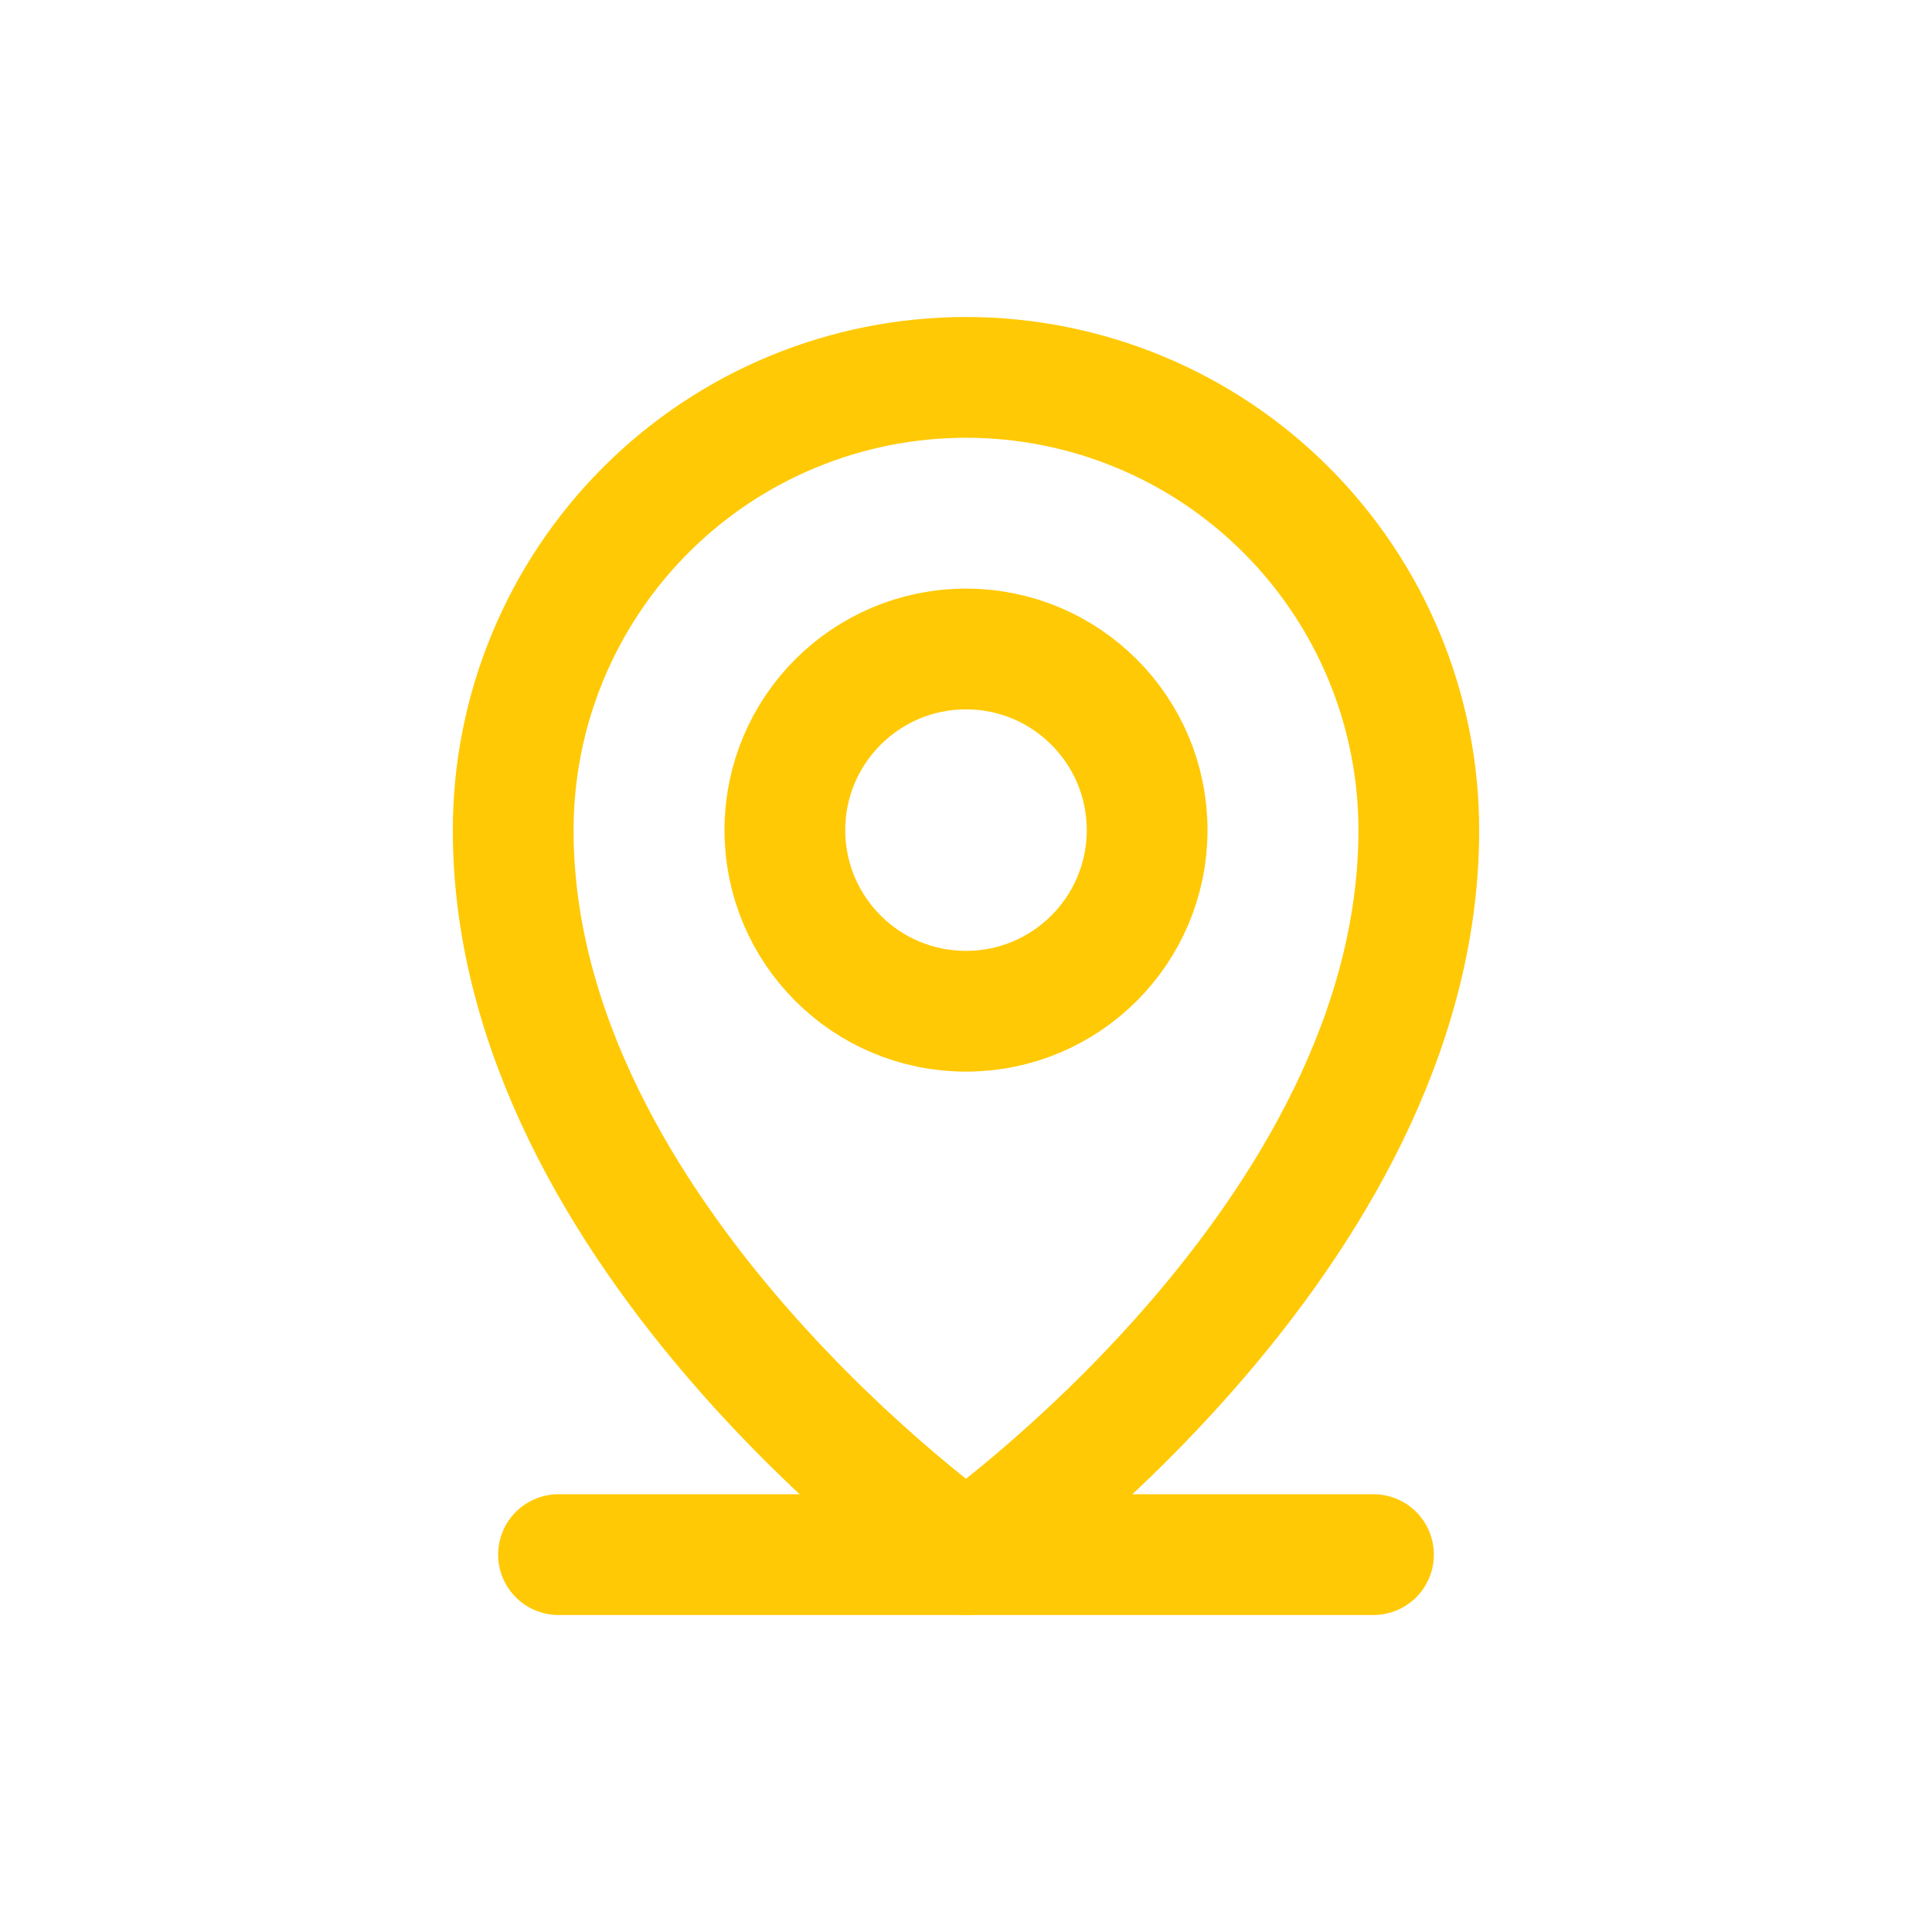 <svg width="24" height="24" viewBox="0 0 24 24" fill="none" xmlns="http://www.w3.org/2000/svg">
<path d="M6.938 19.312H17.062" stroke="#FFC905" stroke-width="1.5" stroke-linecap="round" stroke-linejoin="round"/>
<path d="M12 12.562C13.243 12.562 14.25 11.555 14.25 10.312C14.25 9.07 13.243 8.062 12 8.062C10.757 8.062 9.75 9.07 9.75 10.312C9.75 11.555 10.757 12.562 12 12.562Z" stroke="#FFC905" stroke-width="1.5" stroke-linecap="round" stroke-linejoin="round"/>
<path d="M17.625 10.312C17.625 15.375 12 19.312 12 19.312C12 19.312 6.375 15.375 6.375 10.312C6.375 8.821 6.968 7.39 8.023 6.335C9.077 5.28 10.508 4.688 12 4.688C13.492 4.688 14.923 5.28 15.977 6.335C17.032 7.39 17.625 8.821 17.625 10.312Z" stroke="#FFC905" stroke-width="1.5" stroke-linecap="round" stroke-linejoin="round"/>
</svg>
